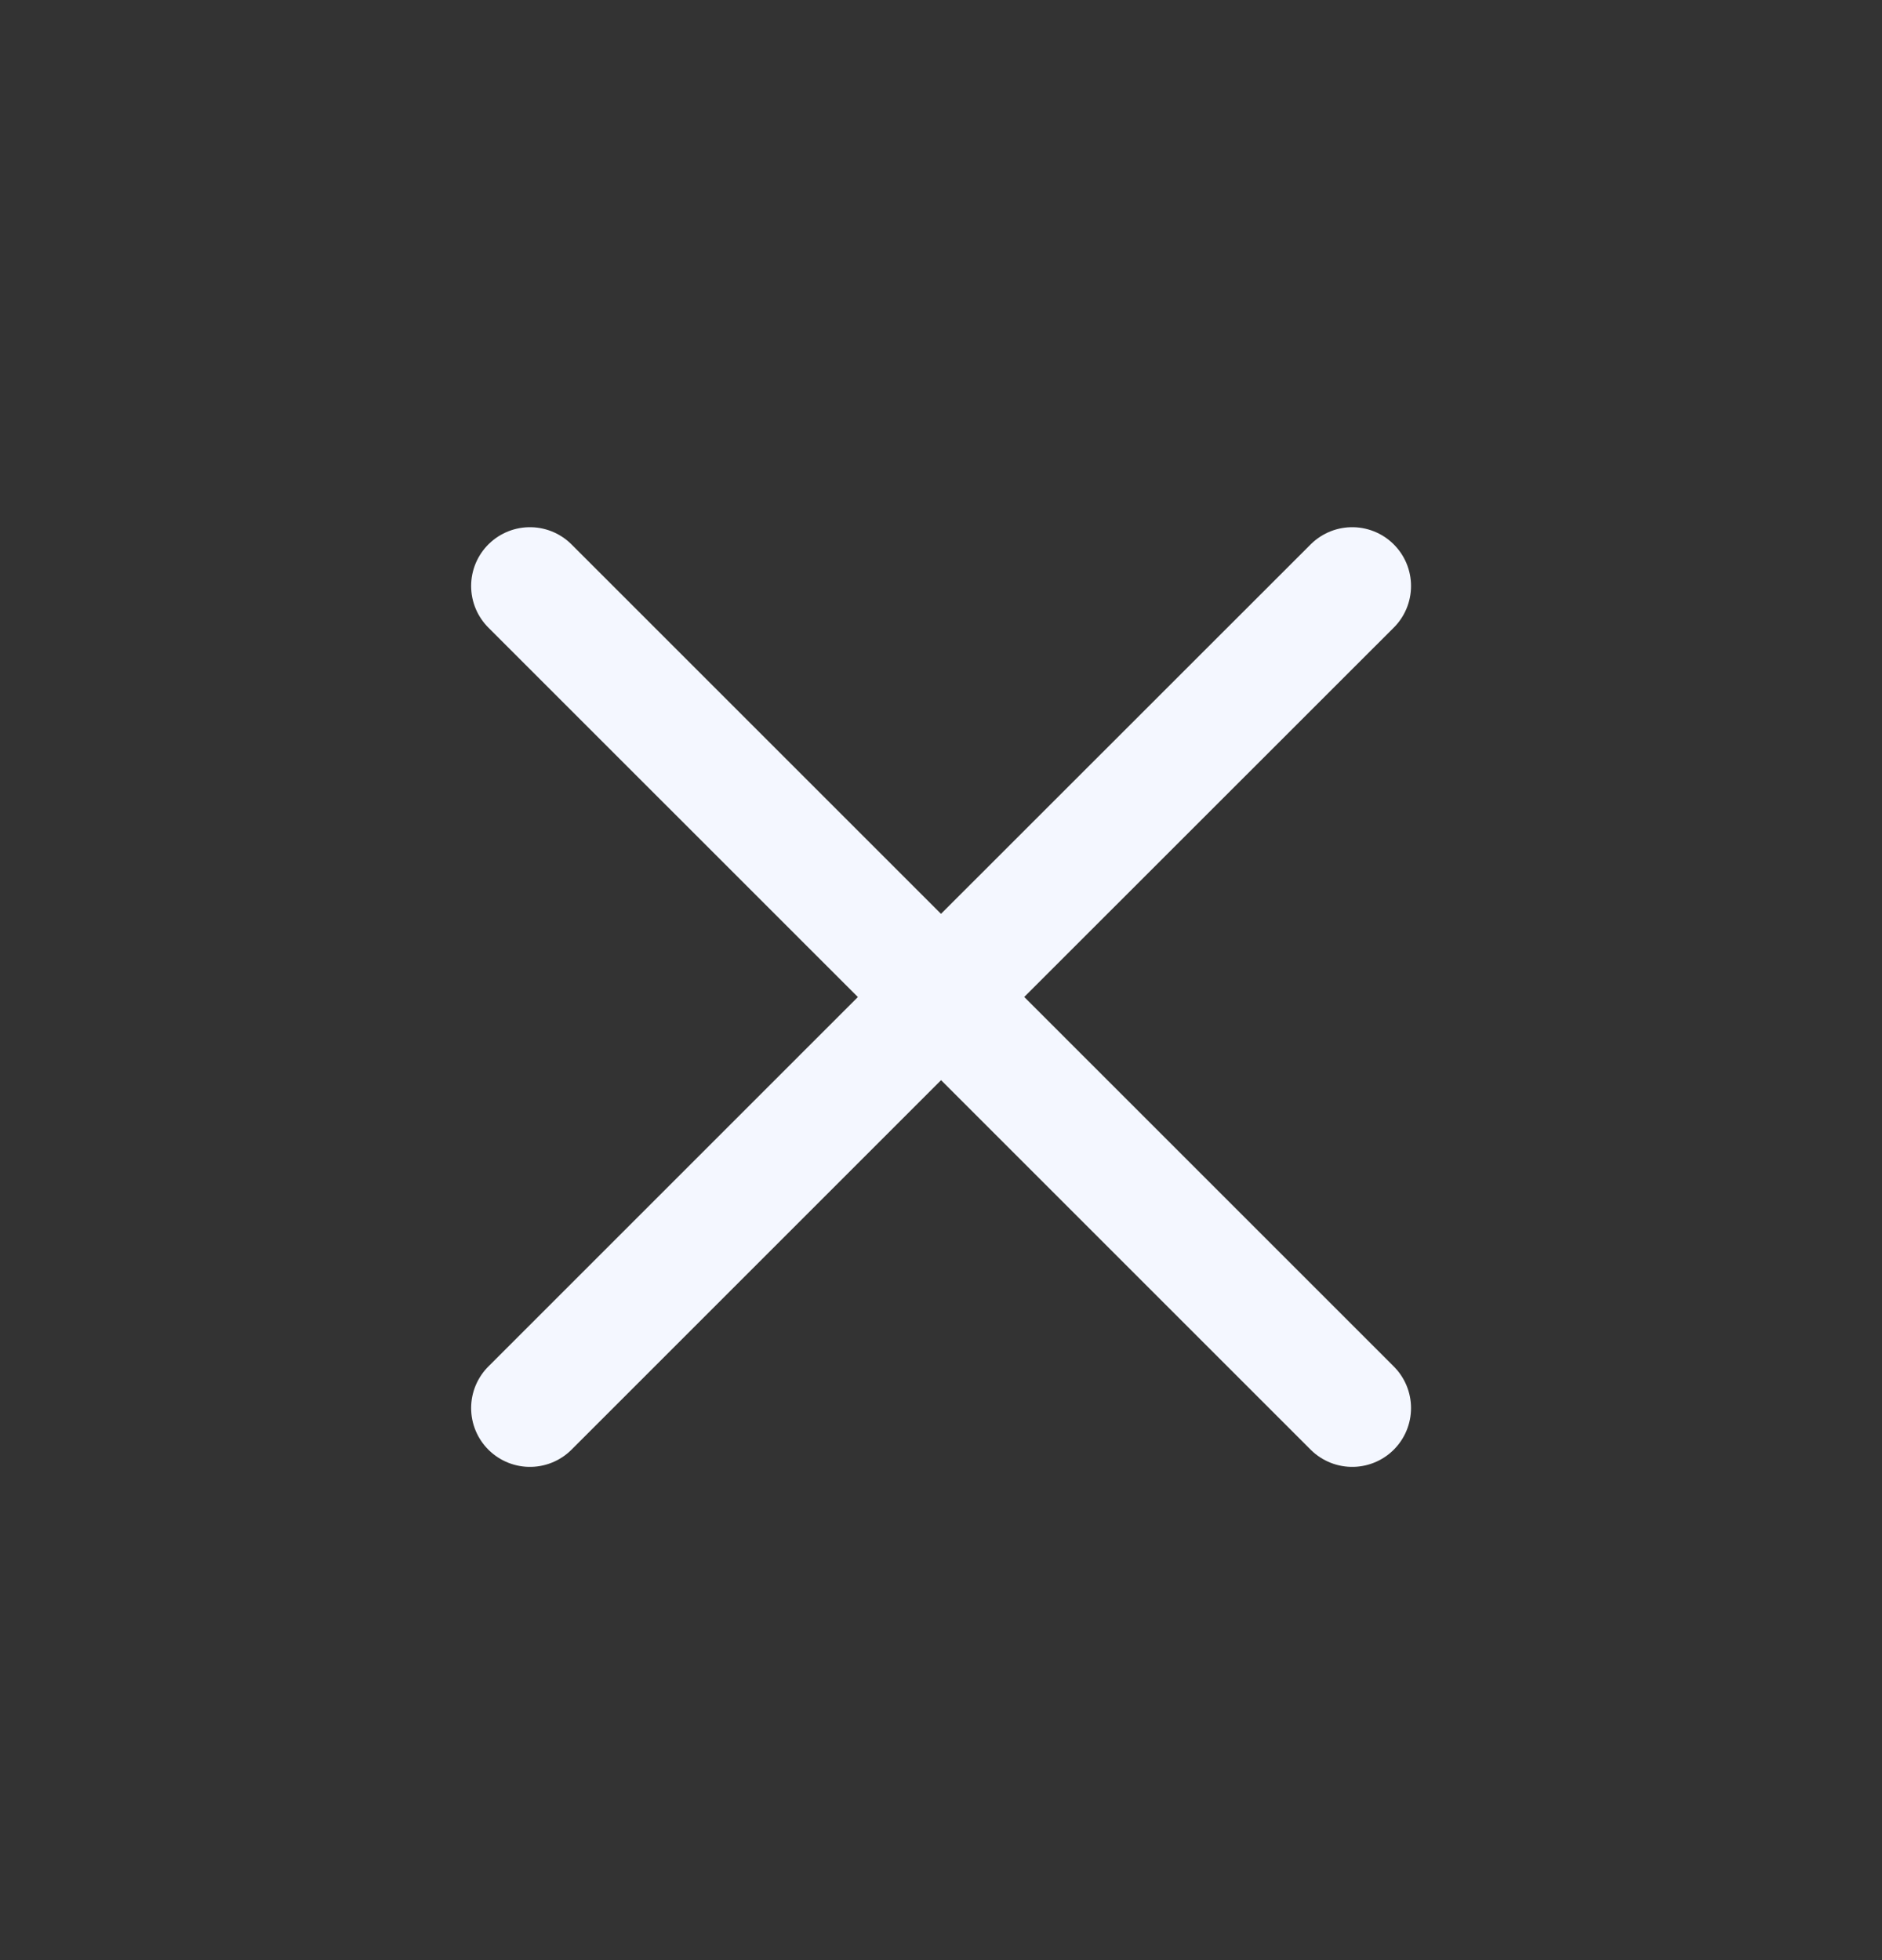 <svg width="24" height="25" viewBox="0 0 24 25" fill="none" xmlns="http://www.w3.org/2000/svg">
<rect x="0" y="0" width="24" height="25" fill="#333333" stroke="none"/>
<path d="M6.758 17.959L12.001 12.716L17.244 17.959M17.244 7.474L12 12.716L6.758 7.474" stroke="#F4F7FF" stroke-width="1.5" stroke-linecap="round" stroke-linejoin="round"/>
</svg>

